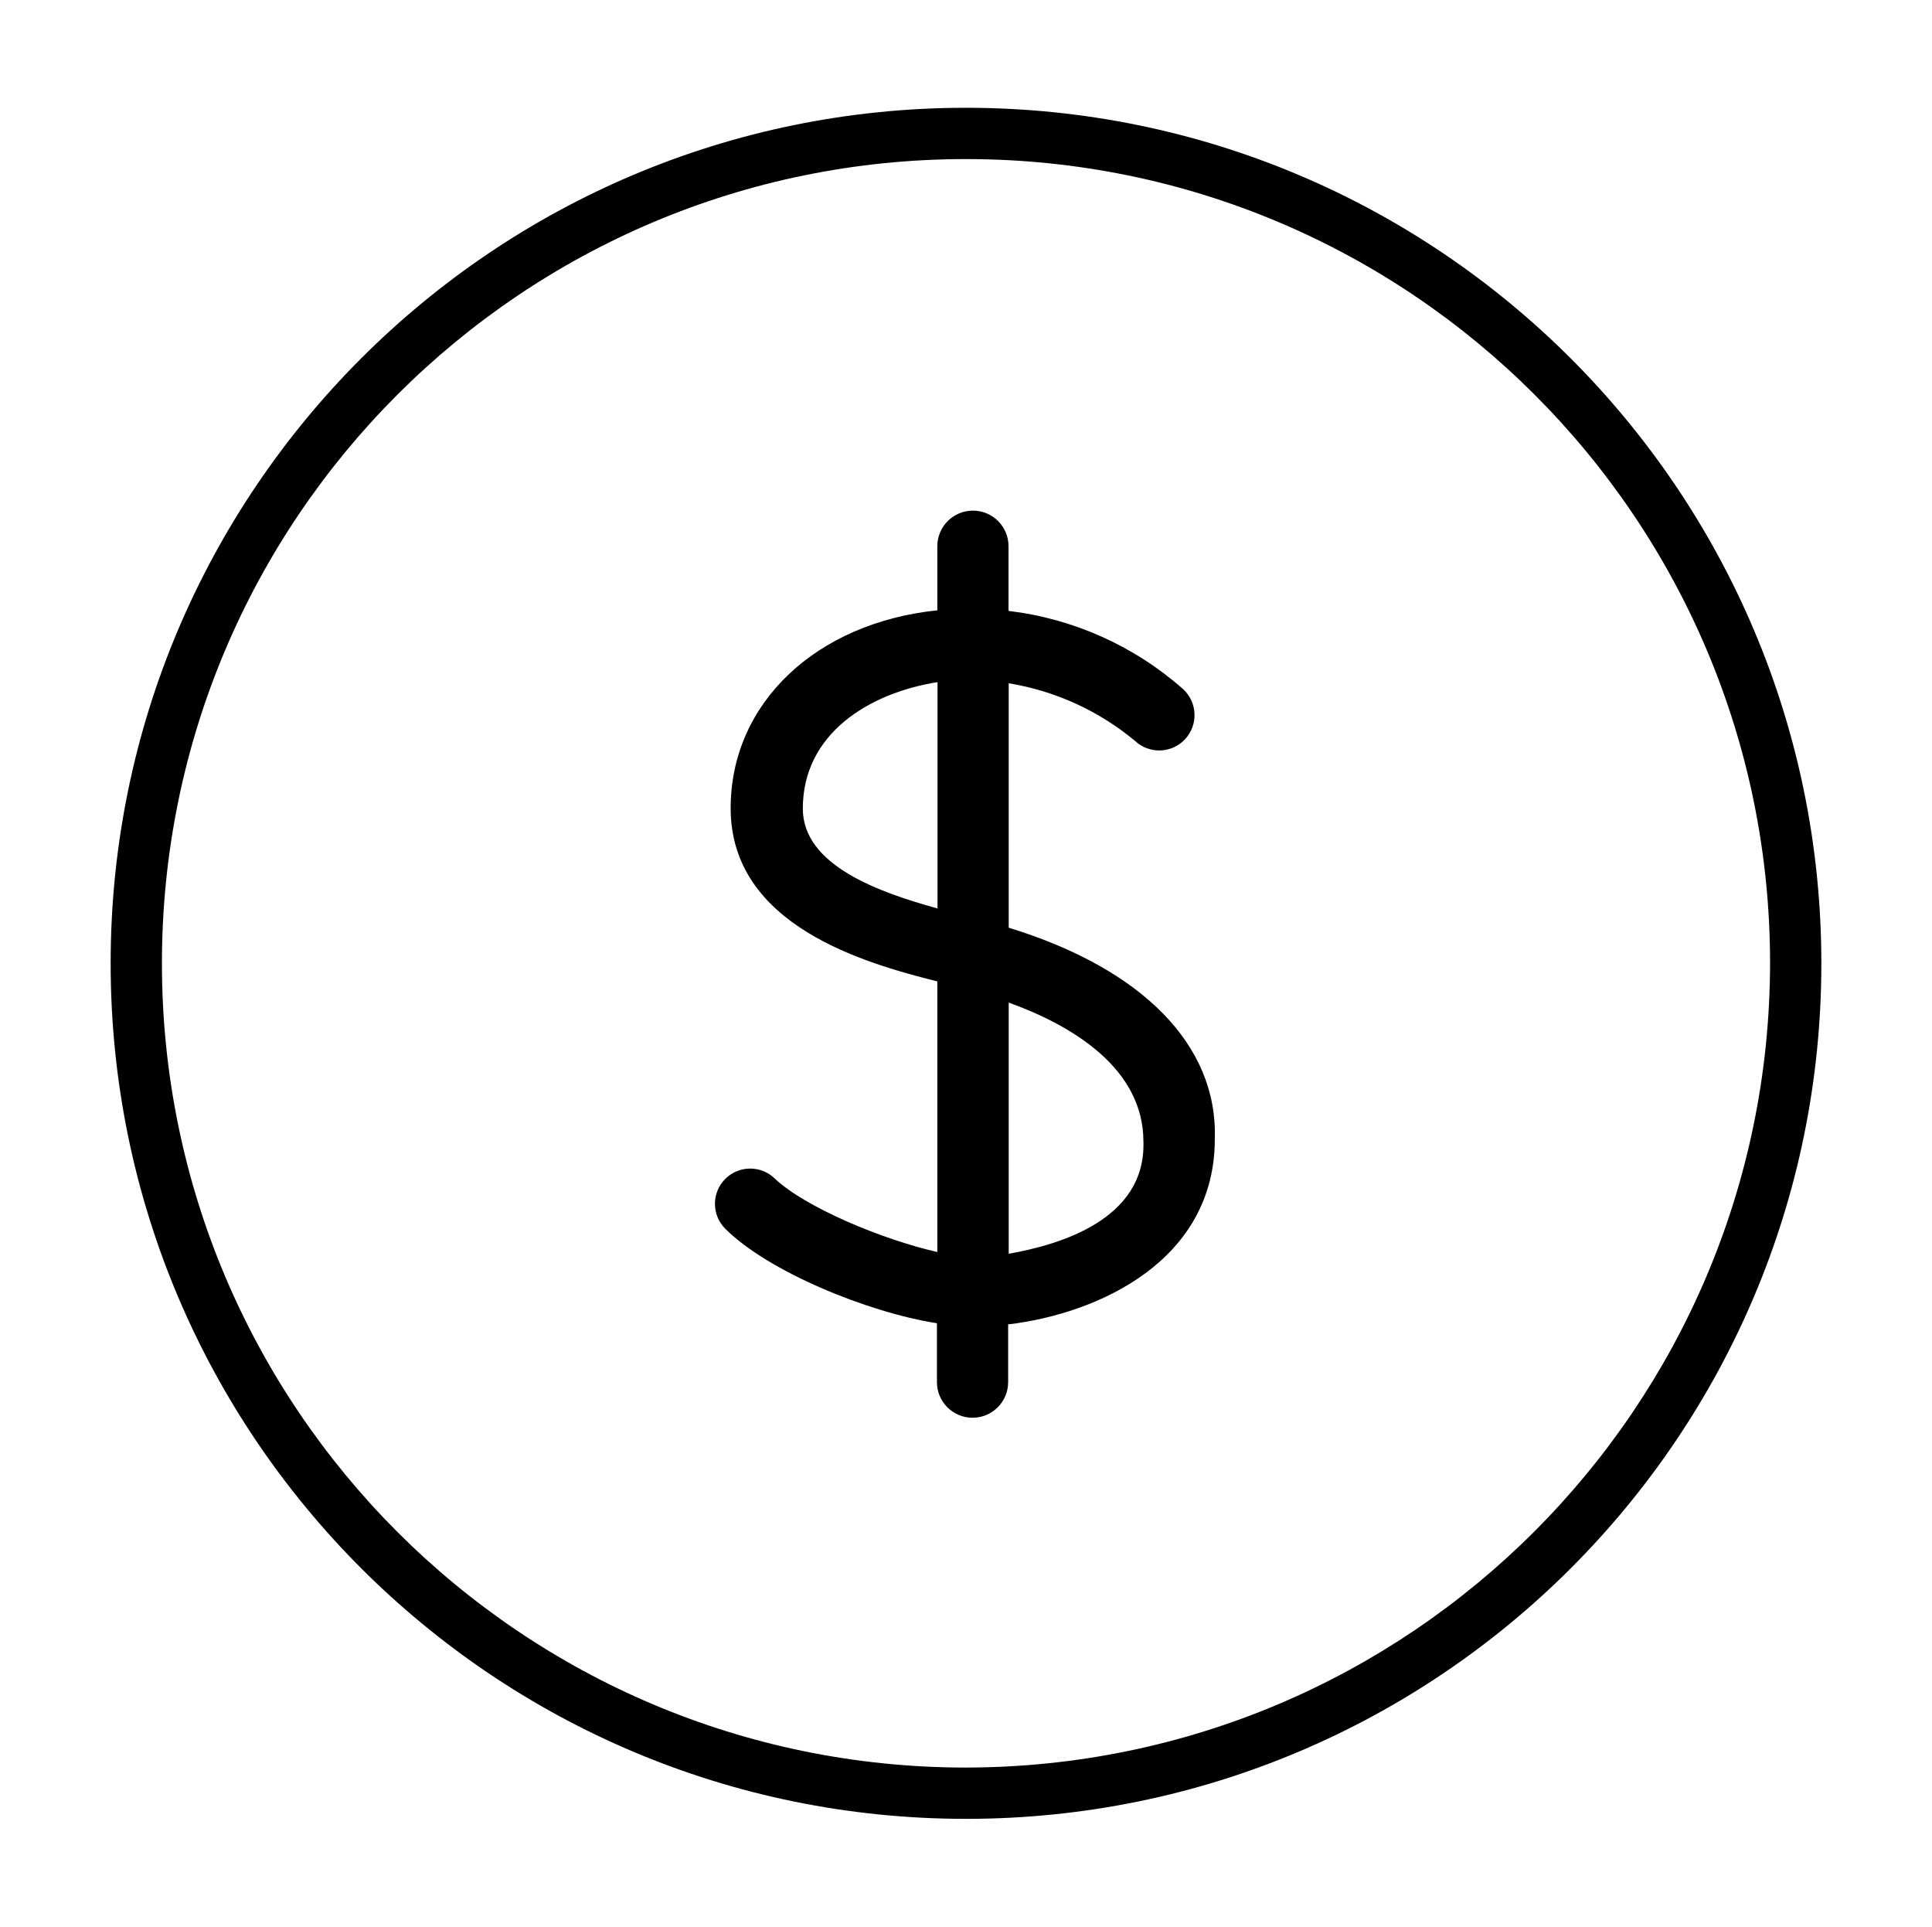 <?xml version="1.0" encoding="utf-8"?>
<!-- Generator: Adobe Illustrator 23.0.4, SVG Export Plug-In . SVG Version: 6.00 Build 0)  -->
<svg version="1.1" id="Capa_1" xmlns="http://www.w3.org/2000/svg" xmlns:xlink="http://www.w3.org/1999/xlink" x="0px" y="0px"
	 width="100.4px" height="100.1px" viewBox="0 0 100.4 100.1" style="enable-background:new 0 0 100.4 100.1;" xml:space="preserve"
	>
<path d="M50.2,5.6C25.651,5.6,5.75,25.501,5.75,50.05S25.651,94.5,50.2,94.5s44.45-19.901,44.45-44.45c0,0,0,0,0,0
	C94.644,25.503,74.747,5.606,50.2,5.6z M50.2,91.835c-23.077,0-41.785-18.708-41.785-41.785c0-23.077,18.708-41.785,41.785-41.785
	c23.077,0,41.785,18.708,41.785,41.785C91.95,73.113,73.263,91.8,50.2,91.835z"/>
<path d="M52.42,48.2V35.5c2.419,0.395,4.688,1.431,6.57,3c0.743,0.69,1.905,0.648,2.595-0.095c0.69-0.743,0.648-1.905-0.095-2.595
	c-2.542-2.248-5.71-3.668-9.08-4.07v-3.36c0-1.022-0.828-1.85-1.85-1.85c-1.022,0-1.85,0.828-1.85,1.85v3.33
	c-6.3,0.65-10.74,4.82-10.74,10.28c0,6.11,7,8.06,10.74,9v14.06c-2.87-0.65-6.85-2.32-8.43-3.8c-0.715-0.715-1.875-0.715-2.59,0
	s-0.715,1.875,0,2.59c2.22,2.22,7.41,4.35,11,4.91v3.06c0,1.022,0.828,1.85,1.85,1.85c1.022,0,1.85-0.828,1.85-1.85l0,0v-3
	c4.72-0.56,10.74-3.33,10.74-9.63C63.29,54.31,59.37,50.33,52.42,48.2z M48.72,47.2c-3-0.83-7-2.22-7-5.19c0-3.89,3.43-6,7-6.57
	v11.74V47.2z M52.42,65.2V52.09c3.33,1.2,7,3.43,7,7.22c0.13,4.08-4.4,5.37-7,5.83V65.2z"/>
</svg>
